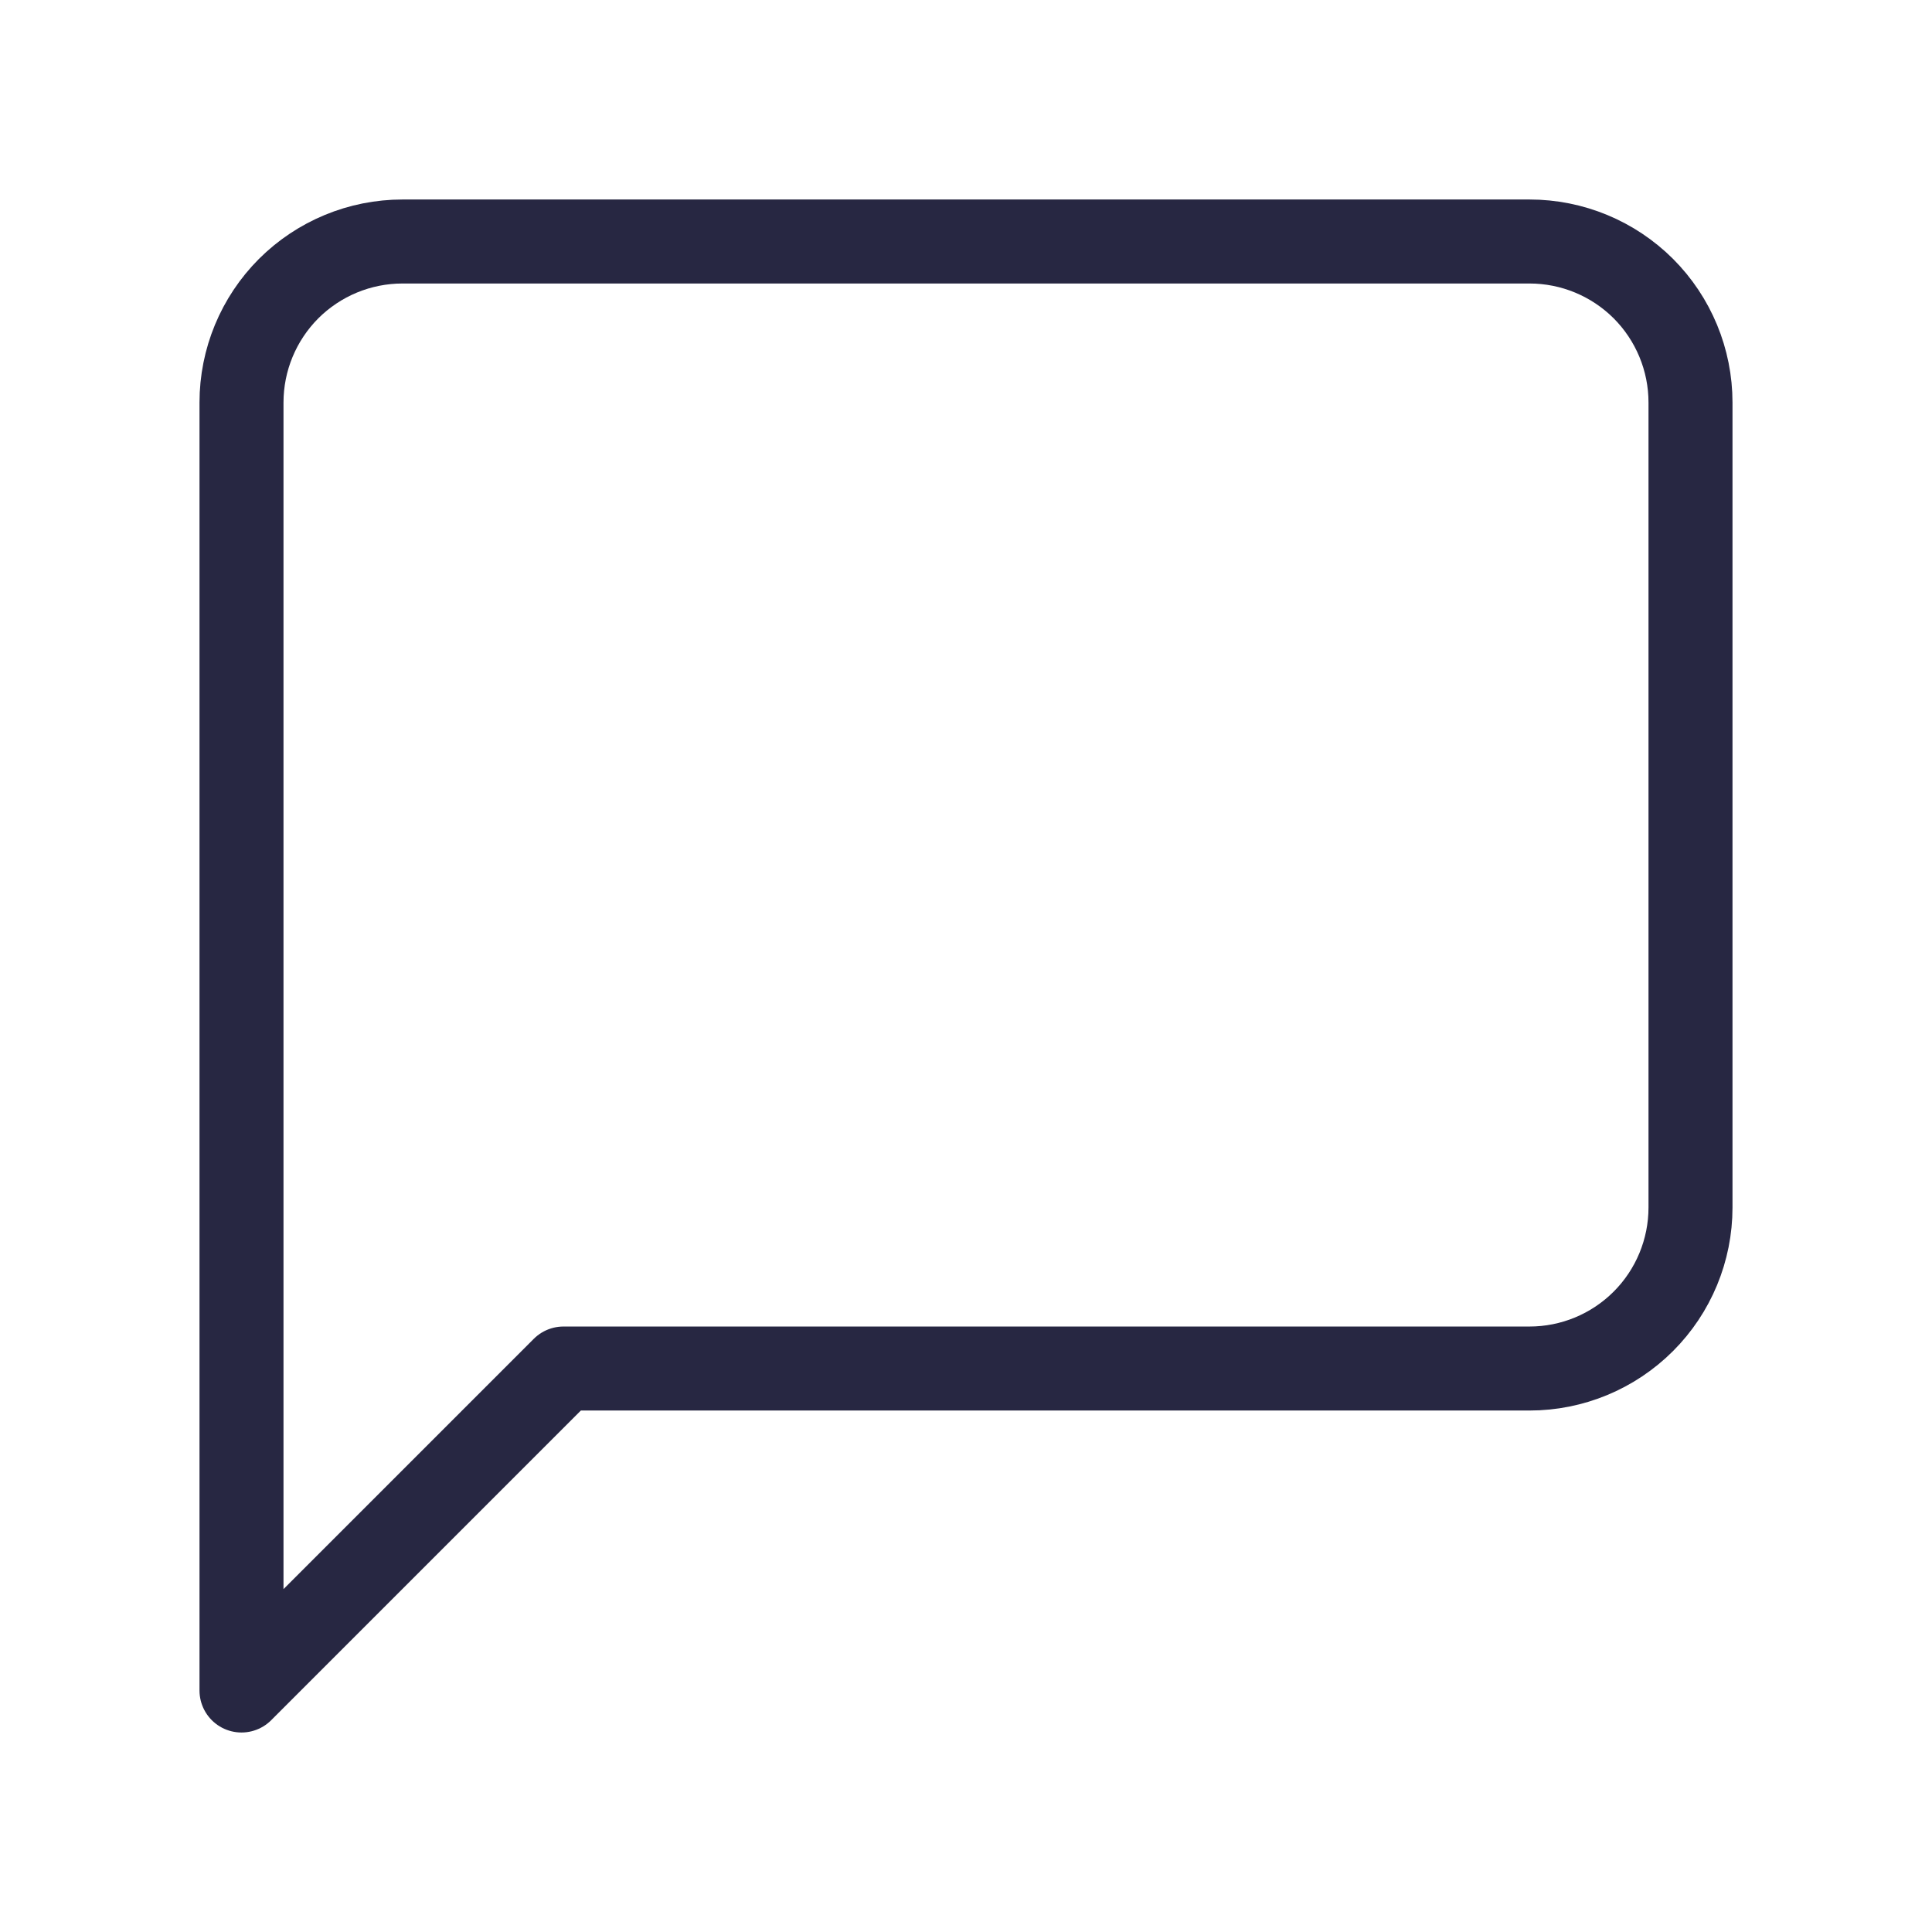 <svg xmlns="http://www.w3.org/2000/svg" width="23" height="23" viewBox="0 0 23 23" fill="none"><path d="M20.125 14.375C20.125 14.883 19.923 15.371 19.564 15.73C19.204 16.09 18.717 16.292 18.208 16.292H6.708L2.875 20.125V4.792C2.875 4.283 3.077 3.796 3.436 3.436C3.796 3.077 4.283 2.875 4.792 2.875H18.208C18.717 2.875 19.204 3.077 19.564 3.436C19.923 3.796 20.125 4.283 20.125 4.792V14.375Z" stroke="#272742" stroke-linecap="round" stroke-linejoin="round"></path></svg>